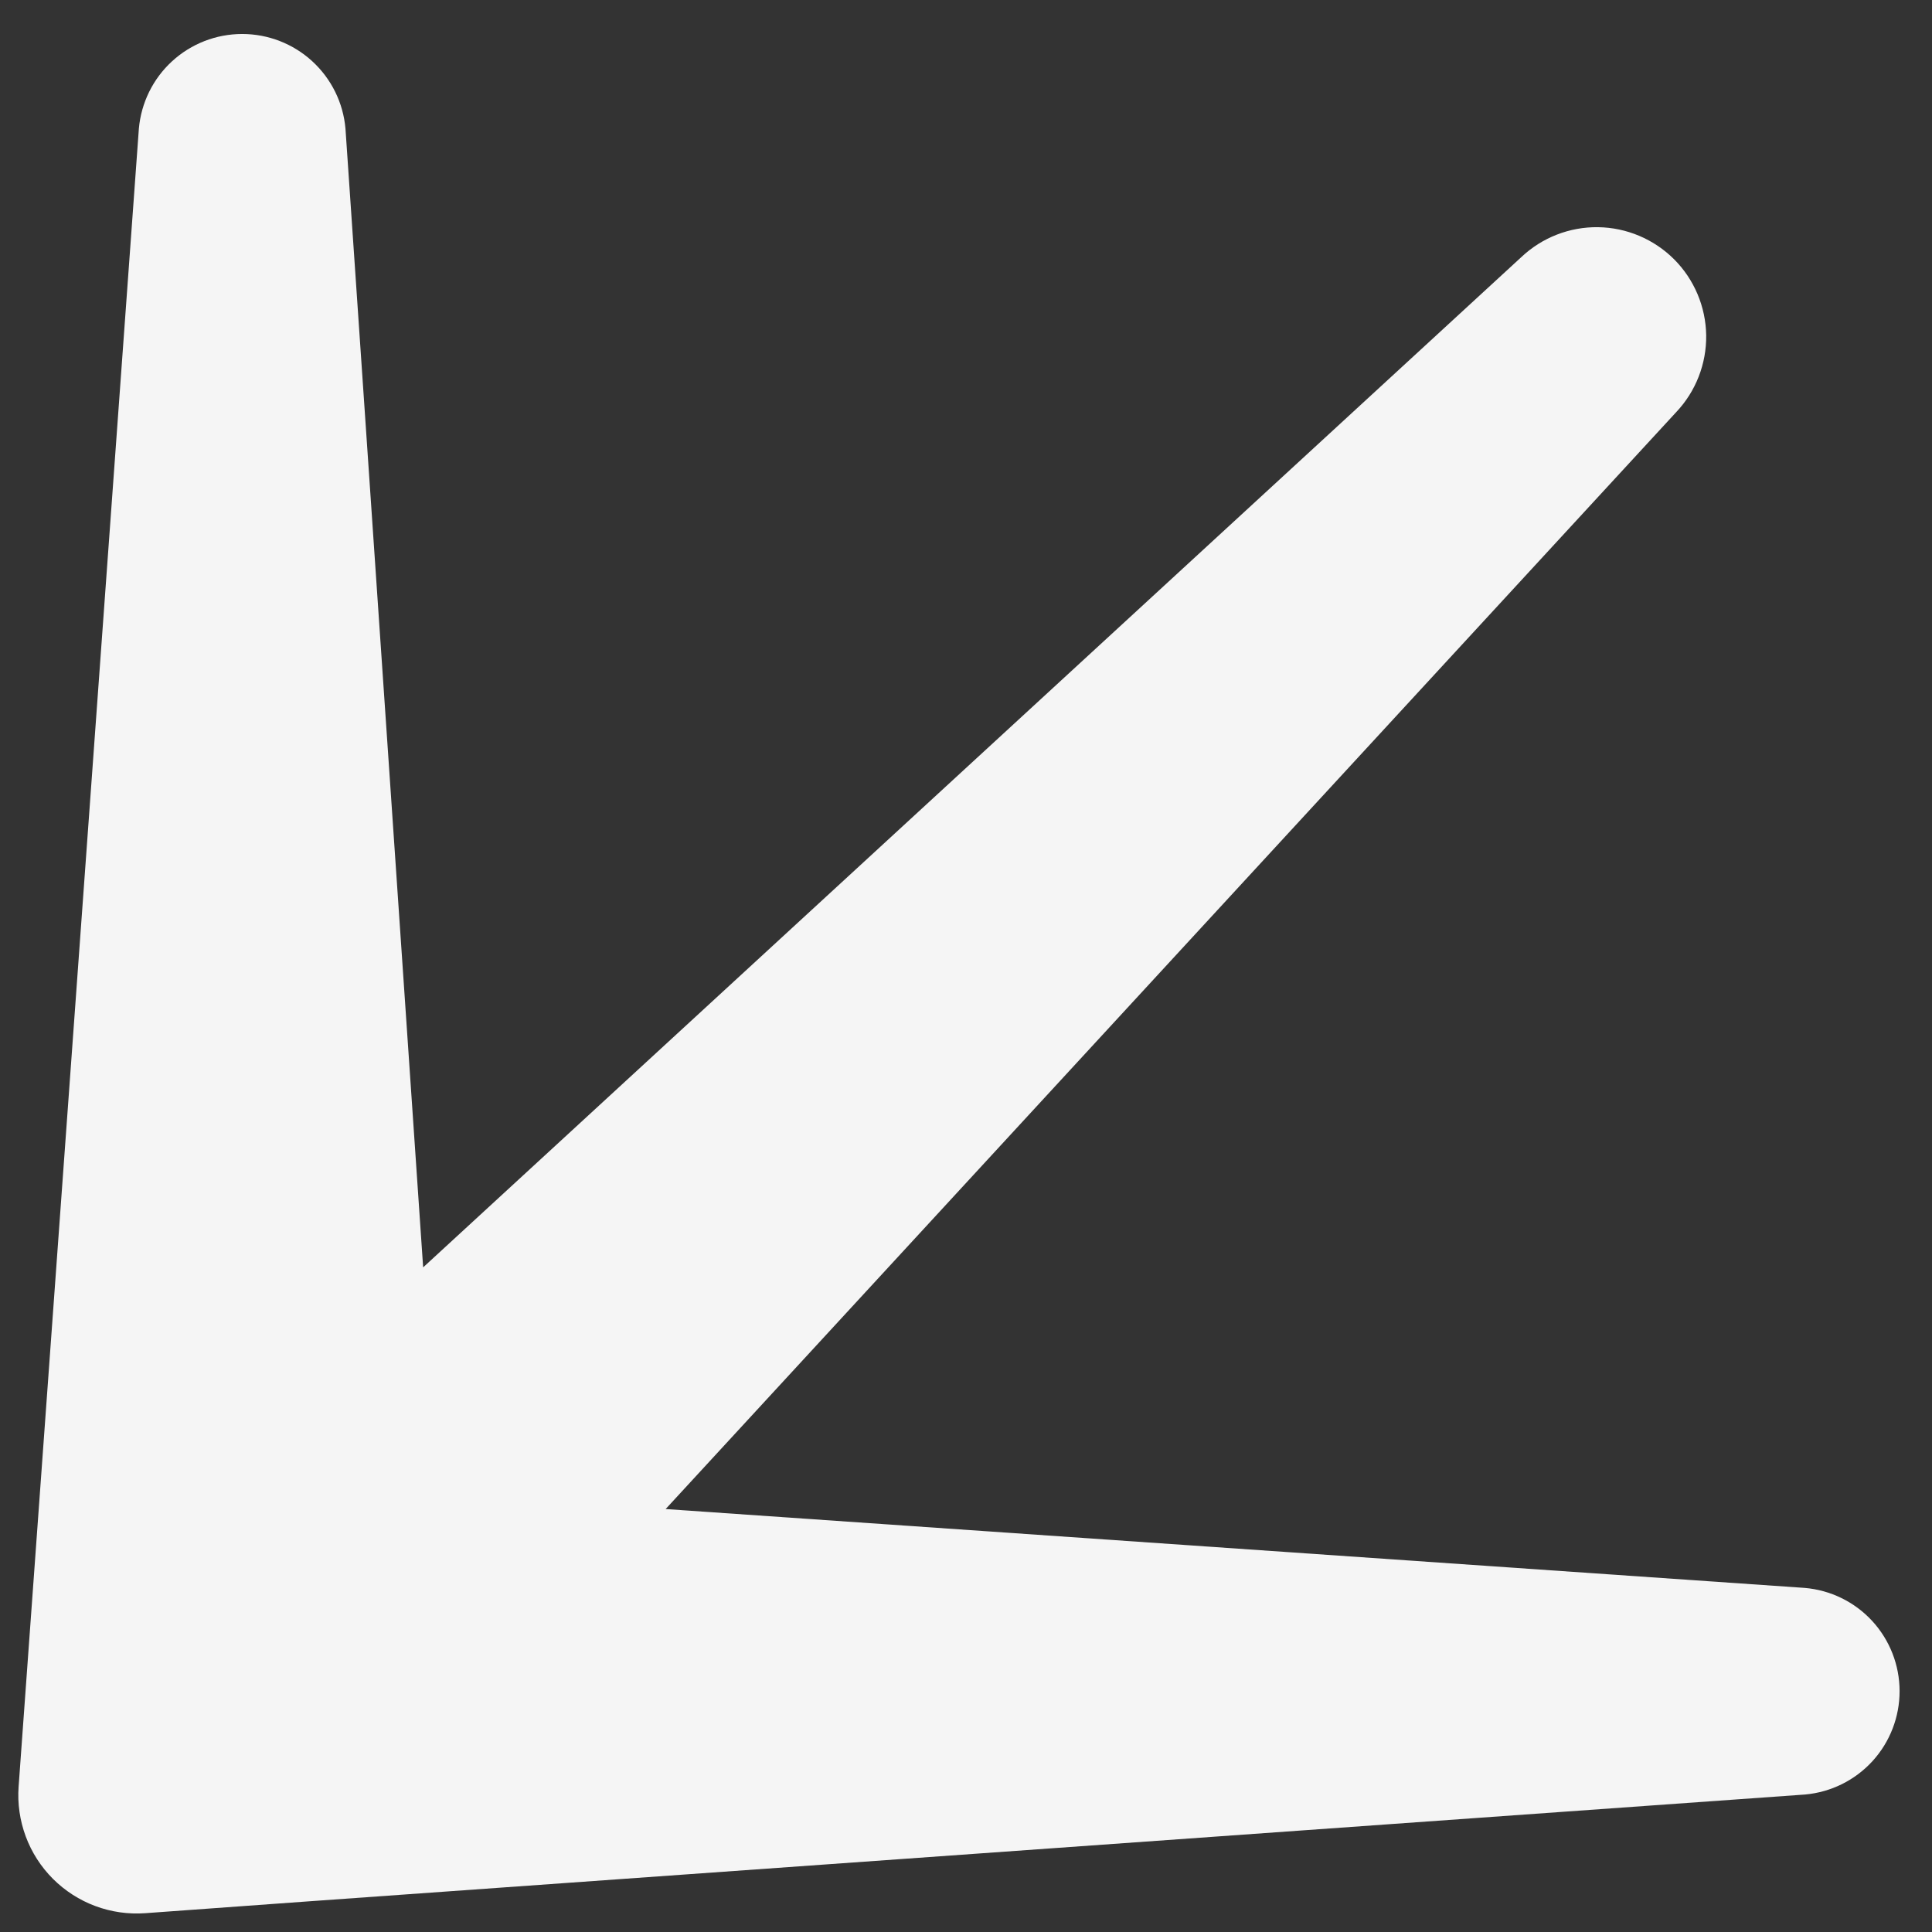 <?xml version="1.0" encoding="UTF-8"?> <svg xmlns="http://www.w3.org/2000/svg" width="49" height="49" viewBox="0 0 49 49" fill="none"><rect x="0" y="0" width="49" height="49" fill="#333333" stroke="none"/> <path d="M45.772 40.273L16.882 38.273L42.512 10.453C43.01 9.927 43.282 9.227 43.273 8.504C43.262 7.78 42.97 7.088 42.459 6.576C41.947 6.065 41.255 5.772 40.531 5.762C39.807 5.752 39.108 6.025 38.582 6.523L10.732 32.143L8.762 3.263C8.705 2.607 8.404 1.997 7.919 1.553C7.434 1.108 6.8 0.862 6.142 0.862C5.484 0.862 4.85 1.108 4.365 1.553C3.88 1.997 3.58 2.607 3.522 3.263L0.762 41.313L0.472 45.313C0.441 45.742 0.503 46.173 0.653 46.577C0.803 46.981 1.038 47.347 1.343 47.652C1.648 47.956 2.014 48.192 2.418 48.342C2.821 48.492 3.253 48.554 3.682 48.523L7.682 48.233L45.782 45.513C46.438 45.454 47.047 45.152 47.491 44.666C47.934 44.18 48.179 43.546 48.178 42.888C48.177 42.23 47.929 41.597 47.484 41.112C47.038 40.628 46.428 40.329 45.772 40.273V40.273Z" fill="#F5F5F5"></path> </svg> 